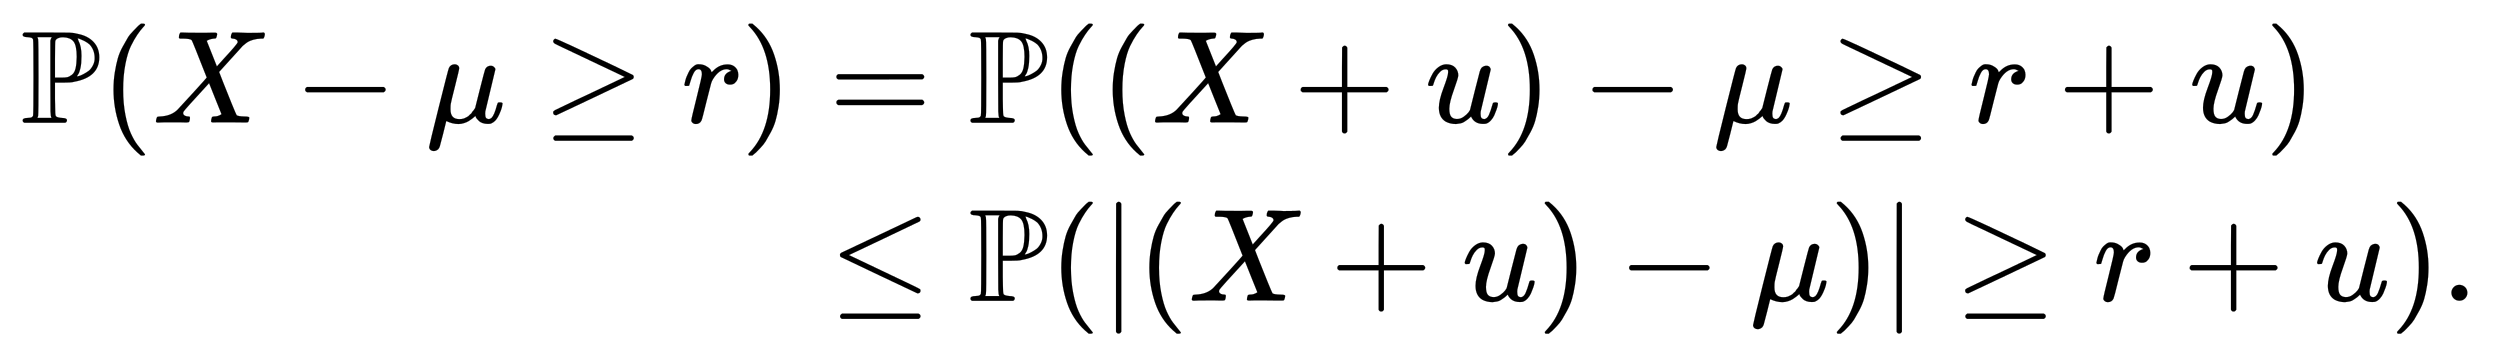 <svg xmlns:xlink="http://www.w3.org/1999/xlink" width="44.042ex" height="6.176ex" style="vertical-align: -2.505ex;" viewBox="0 -1580.7 18962.5 2659.1" role="img" focusable="false" xmlns="http://www.w3.org/2000/svg" aria-labelledby="MathJax-SVG-1-Title">
<title id="MathJax-SVG-1-Title">{\displaystyle {\begin{aligned}\mathbb {P} (X-\mu \geq r)&amp;=\mathbb {P} ((X+u)-\mu \geq r+u)\\&amp;\leq \mathbb {P} (|(X+u)-\mu )|\geq r+u).\\\end{aligned}}}</title>
<defs aria-hidden="true">
<path stroke-width="1" id="E1-MJAMS-50" d="M16 666Q16 675 28 683H195Q334 683 370 682T437 672Q511 657 554 611T597 495Q597 343 404 309Q402 308 401 308Q381 303 319 303H261V181Q261 157 262 120Q262 60 267 50T304 36Q310 35 313 35Q352 35 352 17Q352 10 346 3L339 -1H28Q16 5 16 16Q16 35 53 35Q68 36 75 37T87 42T95 52Q98 61 98 341T95 630Q91 640 83 643T53 648Q16 648 16 666ZM235 35Q228 46 227 84Q226 129 226 337V621L230 635L237 648H128Q128 647 133 632Q136 620 136 341Q136 64 133 50L128 35H235ZM301 341H313Q339 341 354 344T389 362T417 410T426 498Q426 586 401 616T322 647Q301 647 293 643Q271 637 264 621Q261 617 261 479V341H301ZM429 350Q431 350 443 353T476 367T515 391T548 432T562 490Q562 550 524 592Q507 607 484 619Q481 621 448 635L433 639L439 621Q462 578 462 506Q462 448 454 413T437 366T428 350H429Z"></path>
<path stroke-width="1" id="E1-MJMAIN-28" d="M94 250Q94 319 104 381T127 488T164 576T202 643T244 695T277 729T302 750H315H319Q333 750 333 741Q333 738 316 720T275 667T226 581T184 443T167 250T184 58T225 -81T274 -167T316 -220T333 -241Q333 -250 318 -250H315H302L274 -226Q180 -141 137 -14T94 250Z"></path>
<path stroke-width="1" id="E1-MJMATHI-58" d="M42 0H40Q26 0 26 11Q26 15 29 27Q33 41 36 43T55 46Q141 49 190 98Q200 108 306 224T411 342Q302 620 297 625Q288 636 234 637H206Q200 643 200 645T202 664Q206 677 212 683H226Q260 681 347 681Q380 681 408 681T453 682T473 682Q490 682 490 671Q490 670 488 658Q484 643 481 640T465 637Q434 634 411 620L488 426L541 485Q646 598 646 610Q646 628 622 635Q617 635 609 637Q594 637 594 648Q594 650 596 664Q600 677 606 683H618Q619 683 643 683T697 681T738 680Q828 680 837 683H845Q852 676 852 672Q850 647 840 637H824Q790 636 763 628T722 611T698 593L687 584Q687 585 592 480L505 384Q505 383 536 304T601 142T638 56Q648 47 699 46Q734 46 734 37Q734 35 732 23Q728 7 725 4T711 1Q708 1 678 1T589 2Q528 2 496 2T461 1Q444 1 444 10Q444 11 446 25Q448 35 450 39T455 44T464 46T480 47T506 54Q523 62 523 64Q522 64 476 181L429 299Q241 95 236 84Q232 76 232 72Q232 53 261 47Q262 47 267 47T273 46Q276 46 277 46T280 45T283 42T284 35Q284 26 282 19Q279 6 276 4T261 1Q258 1 243 1T201 2T142 2Q64 2 42 0Z"></path>
<path stroke-width="1" id="E1-MJMAIN-2212" d="M84 237T84 250T98 270H679Q694 262 694 250T679 230H98Q84 237 84 250Z"></path>
<path stroke-width="1" id="E1-MJMATHI-3BC" d="M58 -216Q44 -216 34 -208T23 -186Q23 -176 96 116T173 414Q186 442 219 442Q231 441 239 435T249 423T251 413Q251 401 220 279T187 142Q185 131 185 107V99Q185 26 252 26Q261 26 270 27T287 31T302 38T315 45T327 55T338 65T348 77T356 88T365 100L372 110L408 253Q444 395 448 404Q461 431 491 431Q504 431 512 424T523 412T525 402L449 84Q448 79 448 68Q448 43 455 35T476 26Q485 27 496 35Q517 55 537 131Q543 151 547 152Q549 153 557 153H561Q580 153 580 144Q580 138 575 117T555 63T523 13Q510 0 491 -8Q483 -10 467 -10Q446 -10 429 -4T402 11T385 29T376 44T374 51L368 45Q362 39 350 30T324 12T288 -4T246 -11Q199 -11 153 12L129 -85Q108 -167 104 -180T92 -202Q76 -216 58 -216Z"></path>
<path stroke-width="1" id="E1-MJMAIN-2265" d="M83 616Q83 624 89 630T99 636Q107 636 253 568T543 431T687 361Q694 356 694 346T687 331Q685 329 395 192L107 56H101Q83 58 83 76Q83 77 83 79Q82 86 98 95Q117 105 248 167Q326 204 378 228L626 346L360 472Q291 505 200 548Q112 589 98 597T83 616ZM84 -118Q84 -108 99 -98H678Q694 -104 694 -118Q694 -130 679 -138H98Q84 -131 84 -118Z"></path>
<path stroke-width="1" id="E1-MJMATHI-72" d="M21 287Q22 290 23 295T28 317T38 348T53 381T73 411T99 433T132 442Q161 442 183 430T214 408T225 388Q227 382 228 382T236 389Q284 441 347 441H350Q398 441 422 400Q430 381 430 363Q430 333 417 315T391 292T366 288Q346 288 334 299T322 328Q322 376 378 392Q356 405 342 405Q286 405 239 331Q229 315 224 298T190 165Q156 25 151 16Q138 -11 108 -11Q95 -11 87 -5T76 7T74 17Q74 30 114 189T154 366Q154 405 128 405Q107 405 92 377T68 316T57 280Q55 278 41 278H27Q21 284 21 287Z"></path>
<path stroke-width="1" id="E1-MJMAIN-29" d="M60 749L64 750Q69 750 74 750H86L114 726Q208 641 251 514T294 250Q294 182 284 119T261 12T224 -76T186 -143T145 -194T113 -227T90 -246Q87 -249 86 -250H74Q66 -250 63 -250T58 -247T55 -238Q56 -237 66 -225Q221 -64 221 250T66 725Q56 737 55 738Q55 746 60 749Z"></path>
<path stroke-width="1" id="E1-MJMAIN-3D" d="M56 347Q56 360 70 367H707Q722 359 722 347Q722 336 708 328L390 327H72Q56 332 56 347ZM56 153Q56 168 72 173H708Q722 163 722 153Q722 140 707 133H70Q56 140 56 153Z"></path>
<path stroke-width="1" id="E1-MJMAIN-2B" d="M56 237T56 250T70 270H369V420L370 570Q380 583 389 583Q402 583 409 568V270H707Q722 262 722 250T707 230H409V-68Q401 -82 391 -82H389H387Q375 -82 369 -68V230H70Q56 237 56 250Z"></path>
<path stroke-width="1" id="E1-MJMATHI-75" d="M21 287Q21 295 30 318T55 370T99 420T158 442Q204 442 227 417T250 358Q250 340 216 246T182 105Q182 62 196 45T238 27T291 44T328 78L339 95Q341 99 377 247Q407 367 413 387T427 416Q444 431 463 431Q480 431 488 421T496 402L420 84Q419 79 419 68Q419 43 426 35T447 26Q469 29 482 57T512 145Q514 153 532 153Q551 153 551 144Q550 139 549 130T540 98T523 55T498 17T462 -8Q454 -10 438 -10Q372 -10 347 46Q345 45 336 36T318 21T296 6T267 -6T233 -11Q189 -11 155 7Q103 38 103 113Q103 170 138 262T173 379Q173 380 173 381Q173 390 173 393T169 400T158 404H154Q131 404 112 385T82 344T65 302T57 280Q55 278 41 278H27Q21 284 21 287Z"></path>
<path stroke-width="1" id="E1-MJMAIN-2264" d="M674 636Q682 636 688 630T694 615T687 601Q686 600 417 472L151 346L399 228Q687 92 691 87Q694 81 694 76Q694 58 676 56H670L382 192Q92 329 90 331Q83 336 83 348Q84 359 96 365Q104 369 382 500T665 634Q669 636 674 636ZM84 -118Q84 -108 99 -98H678Q694 -104 694 -118Q694 -130 679 -138H98Q84 -131 84 -118Z"></path>
<path stroke-width="1" id="E1-MJMAIN-7C" d="M139 -249H137Q125 -249 119 -235V251L120 737Q130 750 139 750Q152 750 159 735V-235Q151 -249 141 -249H139Z"></path>
<path stroke-width="1" id="E1-MJMAIN-2E" d="M78 60Q78 84 95 102T138 120Q162 120 180 104T199 61Q199 36 182 18T139 0T96 17T78 60Z"></path>
</defs>
<g stroke="currentColor" fill="currentColor" stroke-width="0" transform="matrix(1 0 0 -1 0 0)" aria-hidden="true">
<g transform="translate(167,0)">
<g transform="translate(-11,0)">
<g transform="translate(0,651)">
 <use xlink:href="#E1-MJAMS-50" x="0" y="0"></use>
 <use xlink:href="#E1-MJMAIN-28" x="611" y="0"></use>
 <use xlink:href="#E1-MJMATHI-58" x="1001" y="0"></use>
 <use xlink:href="#E1-MJMAIN-2212" x="2075" y="0"></use>
 <use xlink:href="#E1-MJMATHI-3BC" x="3076" y="0"></use>
 <use xlink:href="#E1-MJMAIN-2265" x="3957" y="0"></use>
 <use xlink:href="#E1-MJMATHI-72" x="5014" y="0"></use>
 <use xlink:href="#E1-MJMAIN-29" x="5465" y="0"></use>
</g>
</g>
<g transform="translate(5844,0)">
<g transform="translate(0,651)">
 <use xlink:href="#E1-MJMAIN-3D" x="277" y="0"></use>
 <use xlink:href="#E1-MJAMS-50" x="1334" y="0"></use>
 <use xlink:href="#E1-MJMAIN-28" x="1945" y="0"></use>
 <use xlink:href="#E1-MJMAIN-28" x="2335" y="0"></use>
 <use xlink:href="#E1-MJMATHI-58" x="2724" y="0"></use>
 <use xlink:href="#E1-MJMAIN-2B" x="3799" y="0"></use>
 <use xlink:href="#E1-MJMATHI-75" x="4800" y="0"></use>
 <use xlink:href="#E1-MJMAIN-29" x="5372" y="0"></use>
 <use xlink:href="#E1-MJMAIN-2212" x="5984" y="0"></use>
 <use xlink:href="#E1-MJMATHI-3BC" x="6984" y="0"></use>
 <use xlink:href="#E1-MJMAIN-2265" x="7866" y="0"></use>
 <use xlink:href="#E1-MJMATHI-72" x="8922" y="0"></use>
 <use xlink:href="#E1-MJMAIN-2B" x="9596" y="0"></use>
 <use xlink:href="#E1-MJMATHI-75" x="10596" y="0"></use>
 <use xlink:href="#E1-MJMAIN-29" x="11169" y="0"></use>
</g>
<g transform="translate(0,-700)">
 <use xlink:href="#E1-MJMAIN-2264" x="277" y="0"></use>
 <use xlink:href="#E1-MJAMS-50" x="1334" y="0"></use>
 <use xlink:href="#E1-MJMAIN-28" x="1945" y="0"></use>
 <use xlink:href="#E1-MJMAIN-7C" x="2335" y="0"></use>
 <use xlink:href="#E1-MJMAIN-28" x="2613" y="0"></use>
 <use xlink:href="#E1-MJMATHI-58" x="3003" y="0"></use>
 <use xlink:href="#E1-MJMAIN-2B" x="4077" y="0"></use>
 <use xlink:href="#E1-MJMATHI-75" x="5078" y="0"></use>
 <use xlink:href="#E1-MJMAIN-29" x="5651" y="0"></use>
 <use xlink:href="#E1-MJMAIN-2212" x="6262" y="0"></use>
 <use xlink:href="#E1-MJMATHI-3BC" x="7263" y="0"></use>
 <use xlink:href="#E1-MJMAIN-29" x="7866" y="0"></use>
 <use xlink:href="#E1-MJMAIN-7C" x="8256" y="0"></use>
 <use xlink:href="#E1-MJMAIN-2265" x="8812" y="0"></use>
 <use xlink:href="#E1-MJMATHI-72" x="9869" y="0"></use>
 <use xlink:href="#E1-MJMAIN-2B" x="10542" y="0"></use>
 <use xlink:href="#E1-MJMATHI-75" x="11543" y="0"></use>
 <use xlink:href="#E1-MJMAIN-29" x="12115" y="0"></use>
 <use xlink:href="#E1-MJMAIN-2E" x="12505" y="0"></use>
</g>
</g>
</g>
</g>
</svg>
